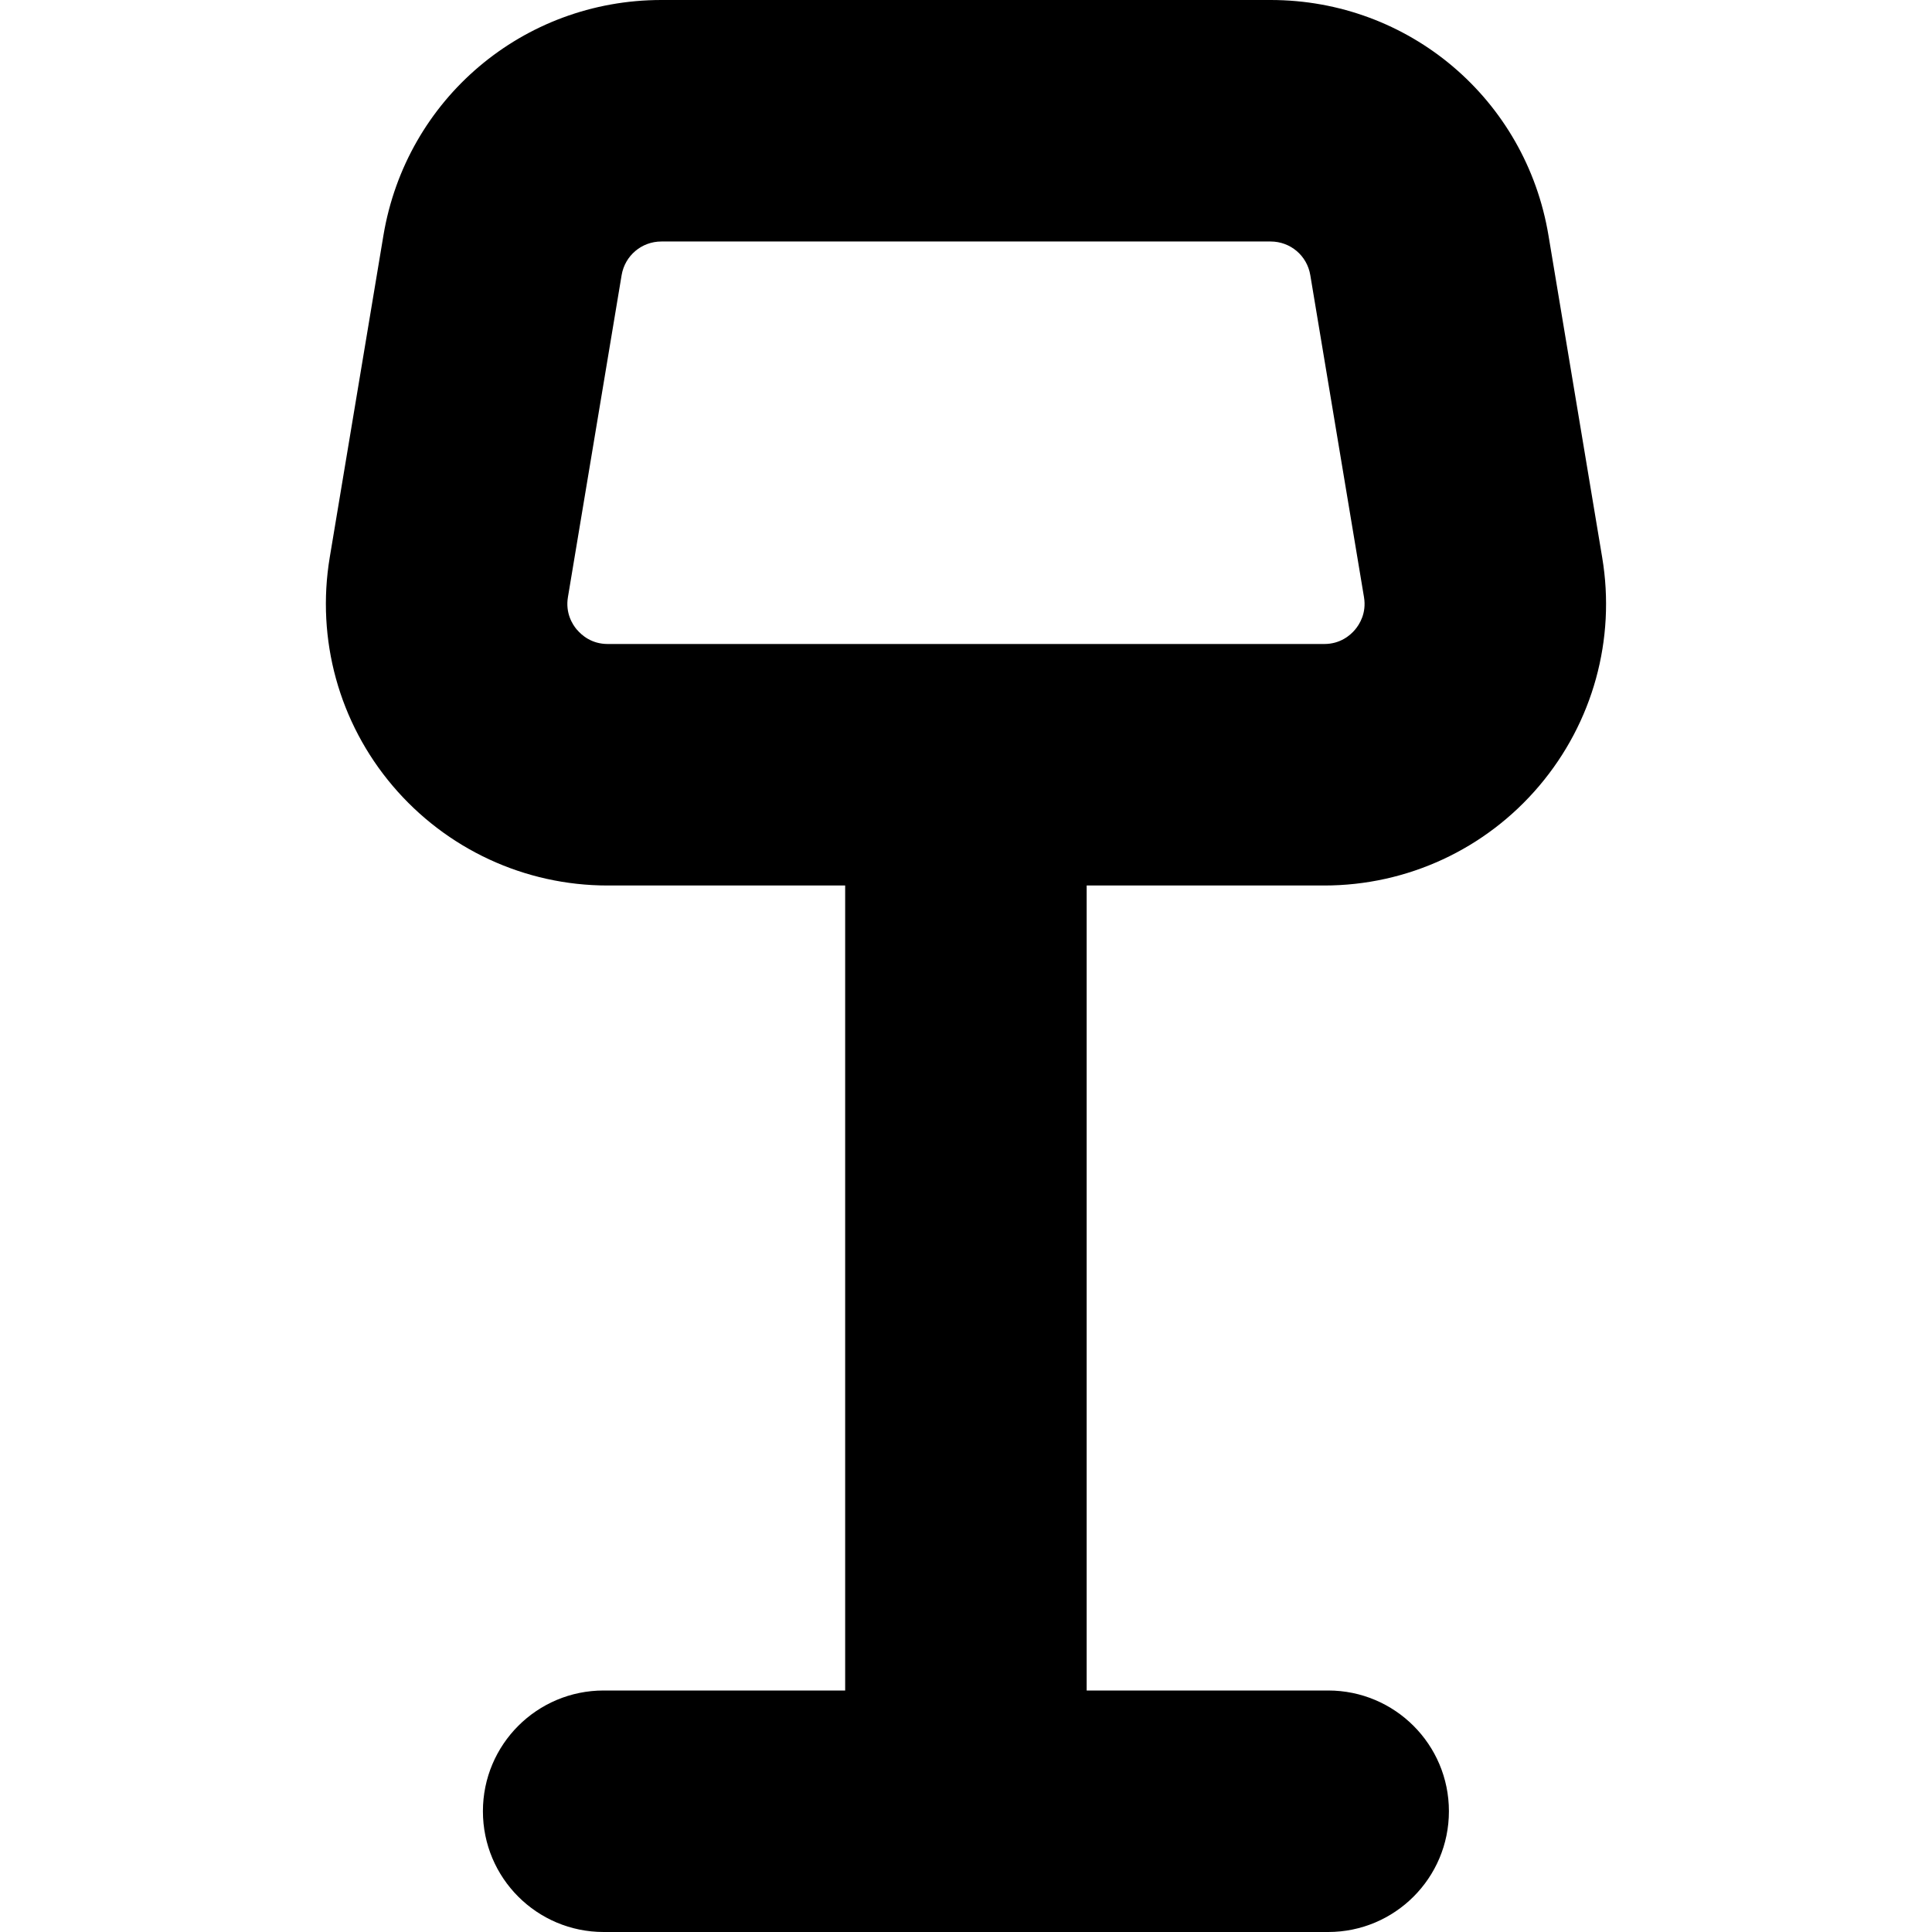 <?xml version="1.0" encoding="UTF-8"?>
<svg xmlns="http://www.w3.org/2000/svg" id="Layer_1" data-name="Layer 1" viewBox="0 0 24 24">
  <path d="m16.451,11c1.03,0,2.004-.451,2.67-1.238.667-.787.952-1.821.782-2.837l-.667-3.999c-.281-1.695-1.733-2.926-3.452-2.926h-7.568c-1.718,0-3.17,1.23-3.453,2.925l-.667,4c-.169,1.017.115,2.051.782,2.837s1.64,1.238,2.67,1.238h2.951v10h-3c-.829,0-1.5.671-1.5,1.5s.671,1.5,1.5,1.5h9c.828,0,1.5-.671,1.5-1.5s-.672-1.5-1.5-1.5h-3v-10h2.951Zm-9.284-3.177c-.056-.066-.145-.207-.112-.405l.667-4c.041-.242.248-.418.494-.418h7.568c.245,0,.453.175.493.418l.667,4c.033.199-.056.339-.112.405-.056.066-.18.177-.381.177H7.549c-.202,0-.325-.111-.381-.177Z"/>
</svg>
